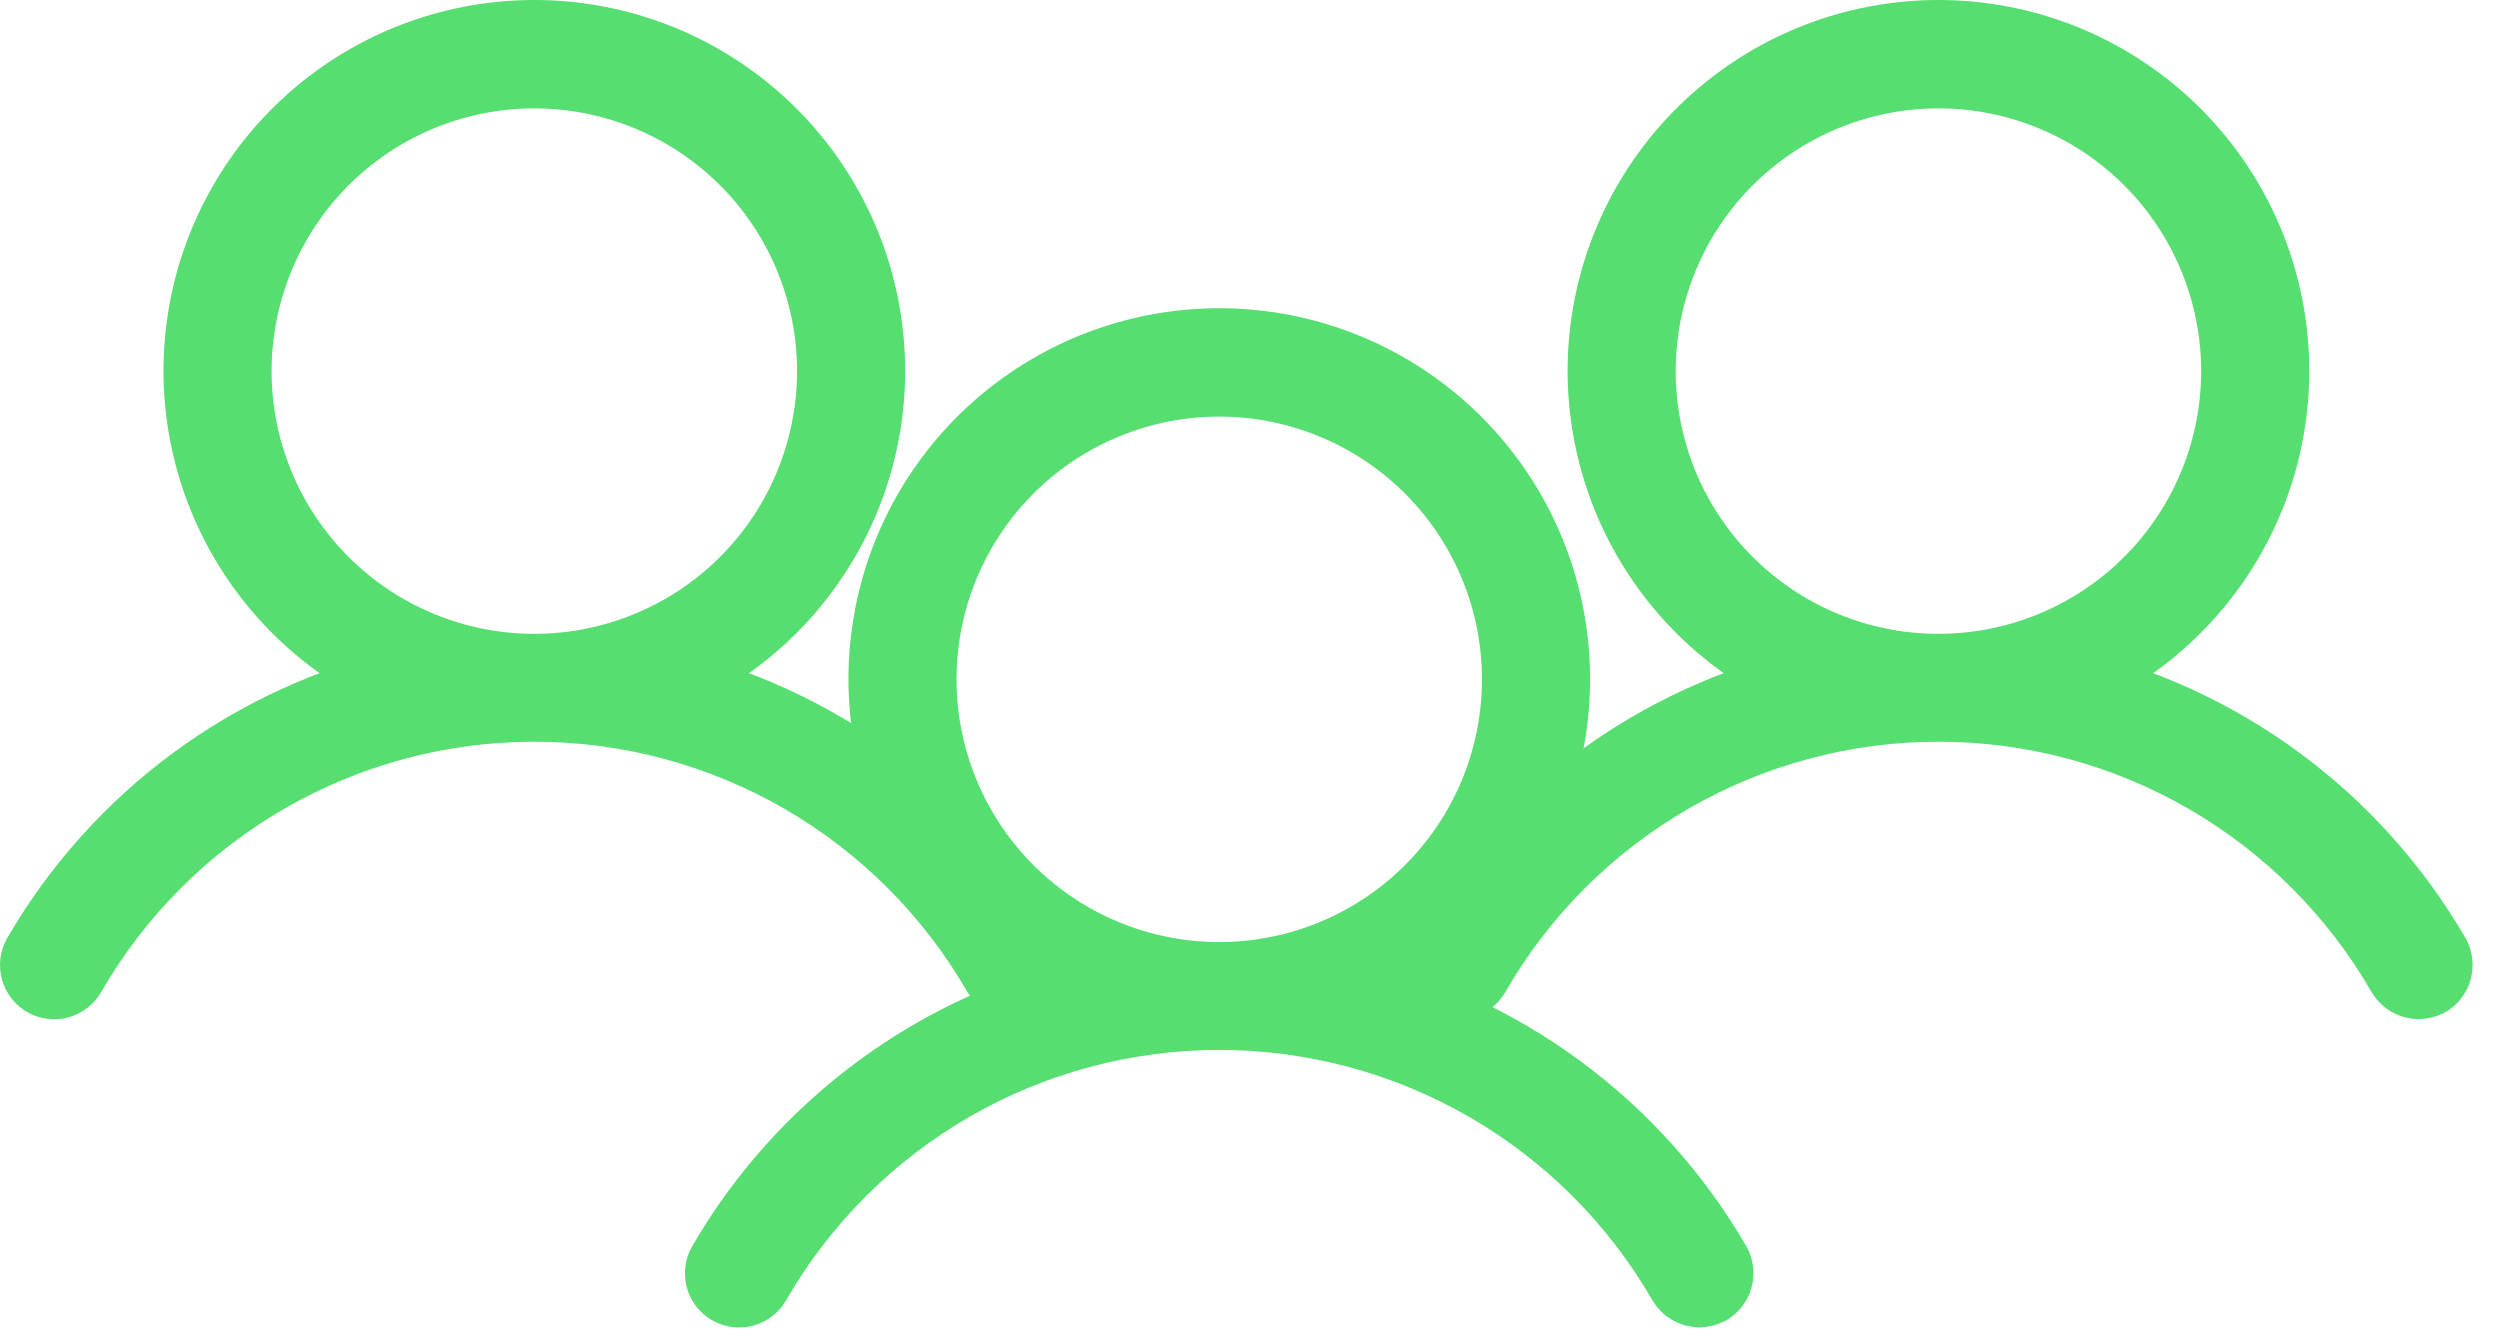 <?xml version="1.0" encoding="UTF-8"?> <svg xmlns="http://www.w3.org/2000/svg" width="73" height="39" viewBox="0 0 73 39" fill="none"><path fill-rule="evenodd" clip-rule="evenodd" d="M26.502 23.541C26.195 23.278 25.877 23.026 25.55 22.785C23.69 21.415 21.569 20.442 19.317 19.927C21.426 19.066 23.17 17.499 24.252 15.494C25.334 13.489 25.685 11.171 25.246 8.935C24.808 6.7 23.606 4.686 21.847 3.239C20.088 1.791 17.88 1 15.602 1C13.324 1 11.117 1.791 9.358 3.239C7.598 4.686 6.397 6.7 5.958 8.935C5.519 11.171 5.871 13.489 6.952 15.494C8.034 17.499 9.779 19.066 11.888 19.927C9.636 20.442 7.514 21.415 5.654 22.785C3.794 24.155 2.236 25.893 1.077 27.891C1 28.025 0.98 28.184 1.021 28.333C1.061 28.482 1.159 28.609 1.294 28.686C1.428 28.762 1.587 28.783 1.736 28.742C1.885 28.701 2.012 28.603 2.088 28.469C3.456 26.095 5.425 24.122 7.798 22.751C10.17 21.38 12.862 20.658 15.602 20.658C18.342 20.658 21.034 21.38 23.407 22.751C25.779 24.122 27.748 26.095 29.116 28.469C29.168 28.557 29.242 28.629 29.331 28.68C29.419 28.731 29.52 28.758 29.622 28.758C29.722 28.756 29.821 28.732 29.911 28.686C30.043 28.607 30.14 28.481 30.18 28.332C30.207 28.231 30.207 28.126 30.181 28.026C30.716 28.38 31.287 28.682 31.888 28.927C29.636 29.442 27.514 30.415 25.654 31.785C23.794 33.155 22.236 34.893 21.077 36.891C21 37.025 20.98 37.184 21.02 37.333C21.061 37.482 21.159 37.609 21.294 37.686C21.428 37.763 21.587 37.783 21.736 37.742C21.885 37.702 22.012 37.603 22.088 37.469C23.456 35.095 25.425 33.122 27.798 31.751C30.17 30.38 32.862 29.658 35.602 29.658C38.342 29.658 41.034 30.38 43.407 31.751C45.779 33.122 47.748 35.095 49.116 37.469C49.168 37.557 49.242 37.629 49.331 37.68C49.419 37.731 49.52 37.758 49.622 37.758C49.722 37.756 49.821 37.731 49.911 37.686C50.043 37.607 50.139 37.481 50.18 37.332C50.22 37.184 50.202 37.026 50.127 36.891C48.968 34.893 47.41 33.155 45.55 31.785C43.69 30.415 41.569 29.442 39.317 28.927C41.426 28.066 43.17 26.499 44.252 24.494C45.334 22.489 45.685 20.171 45.246 17.936C44.808 15.7 43.606 13.686 41.847 12.239C40.088 10.791 37.88 10 35.602 10C33.324 10 31.117 10.791 29.358 12.239C27.598 13.686 26.397 15.7 25.958 17.936C25.587 19.824 25.781 21.772 26.502 23.541ZM8.392 6.018C7.439 7.445 6.93 9.121 6.93 10.836C6.93 13.136 7.844 15.342 9.47 16.968C11.097 18.595 13.302 19.508 15.602 19.508C17.317 19.508 18.994 19 20.42 18.047C21.846 17.094 22.958 15.739 23.614 14.155C24.27 12.57 24.442 10.827 24.107 9.144C23.773 7.462 22.947 5.917 21.734 4.704C20.521 3.492 18.976 2.666 17.294 2.331C15.612 1.996 13.868 2.168 12.284 2.825C10.699 3.481 9.345 4.592 8.392 6.018ZM26.93 19.836C26.93 18.121 27.439 16.445 28.392 15.018C29.345 13.592 30.699 12.481 32.284 11.825C33.868 11.168 35.612 10.996 37.294 11.331C38.976 11.666 40.521 12.492 41.734 13.704C42.947 14.917 43.773 16.462 44.107 18.145C44.442 19.827 44.27 21.57 43.614 23.155C42.958 24.739 41.846 26.094 40.42 27.047C38.994 28 37.317 28.508 35.602 28.508C33.302 28.508 31.096 27.595 29.47 25.968C27.844 24.342 26.93 22.136 26.93 19.836Z" fill="#56DE71"></path><path fill-rule="evenodd" clip-rule="evenodd" d="M71.127 27.891C69.968 25.893 68.41 24.155 66.55 22.785C64.69 21.415 62.569 20.442 60.317 19.927C62.426 19.066 64.17 17.499 65.252 15.494C66.334 13.489 66.685 11.171 66.246 8.935C65.808 6.7 64.606 4.686 62.847 3.239C61.088 1.791 58.88 1 56.602 1C54.324 1 52.117 1.791 50.358 3.239C48.598 4.686 47.397 6.7 46.958 8.935C46.519 11.171 46.871 13.489 47.952 15.494C49.034 17.499 50.779 19.066 52.888 19.927C50.636 20.442 48.514 21.415 46.654 22.785C44.794 24.155 43.236 25.893 42.077 27.891C42 28.025 41.98 28.184 42.02 28.333C42.061 28.482 42.159 28.609 42.294 28.686C42.428 28.762 42.587 28.783 42.736 28.742C42.885 28.701 43.012 28.603 43.089 28.469C44.456 26.095 46.425 24.122 48.798 22.751C51.17 21.38 53.862 20.658 56.602 20.658C59.342 20.658 62.034 21.38 64.407 22.751C66.779 24.122 68.748 26.095 70.116 28.469C70.168 28.557 70.242 28.629 70.331 28.68C70.419 28.731 70.52 28.758 70.622 28.758C70.722 28.756 70.821 28.732 70.911 28.686C71.043 28.607 71.139 28.481 71.18 28.332C71.22 28.184 71.202 28.026 71.127 27.891ZM47.93 10.836C47.93 9.121 48.439 7.445 49.392 6.018C50.345 4.592 51.699 3.481 53.284 2.825C54.868 2.168 56.612 1.996 58.294 2.331C59.976 2.666 61.521 3.492 62.734 4.704C63.947 5.917 64.773 7.462 65.107 9.144C65.442 10.827 65.27 12.57 64.614 14.155C63.958 15.739 62.846 17.094 61.42 18.047C59.994 19 58.317 19.508 56.602 19.508C54.302 19.508 52.096 18.595 50.47 16.968C48.844 15.342 47.93 13.136 47.93 10.836Z" fill="#56DE71"></path><path fill-rule="evenodd" clip-rule="evenodd" d="M26.502 23.541C26.195 23.278 25.877 23.026 25.55 22.785C23.69 21.415 21.569 20.442 19.317 19.927C21.426 19.066 23.17 17.499 24.252 15.494C25.334 13.489 25.685 11.171 25.246 8.935C24.808 6.7 23.606 4.686 21.847 3.239C20.088 1.791 17.88 1 15.602 1C13.324 1 11.117 1.791 9.358 3.239C7.598 4.686 6.397 6.7 5.958 8.935C5.519 11.171 5.871 13.489 6.952 15.494C8.034 17.499 9.779 19.066 11.888 19.927C9.636 20.442 7.514 21.415 5.654 22.785C3.794 24.155 2.236 25.893 1.077 27.891C1 28.025 0.98 28.184 1.021 28.333C1.061 28.482 1.159 28.609 1.294 28.686C1.428 28.762 1.587 28.783 1.736 28.742C1.885 28.701 2.012 28.603 2.088 28.469C3.456 26.095 5.425 24.122 7.798 22.751C10.17 21.38 12.862 20.658 15.602 20.658C18.342 20.658 21.034 21.38 23.407 22.751C25.779 24.122 27.748 26.095 29.116 28.469C29.168 28.557 29.242 28.629 29.331 28.68C29.419 28.731 29.52 28.758 29.622 28.758C29.722 28.756 29.821 28.732 29.911 28.686C30.043 28.607 30.14 28.481 30.18 28.332C30.207 28.231 30.207 28.126 30.181 28.026C30.716 28.38 31.287 28.682 31.888 28.927C29.636 29.442 27.514 30.415 25.654 31.785C23.794 33.155 22.236 34.893 21.077 36.891C21 37.025 20.98 37.184 21.02 37.333C21.061 37.482 21.159 37.609 21.294 37.686C21.428 37.763 21.587 37.783 21.736 37.742C21.885 37.702 22.012 37.603 22.088 37.469C23.456 35.095 25.425 33.122 27.798 31.751C30.17 30.38 32.862 29.658 35.602 29.658C38.342 29.658 41.034 30.38 43.407 31.751C45.779 33.122 47.748 35.095 49.116 37.469C49.168 37.557 49.242 37.629 49.331 37.68C49.419 37.731 49.52 37.758 49.622 37.758C49.722 37.756 49.821 37.731 49.911 37.686C50.043 37.607 50.139 37.481 50.18 37.332C50.22 37.184 50.202 37.026 50.127 36.891C48.968 34.893 47.41 33.155 45.55 31.785C43.69 30.415 41.569 29.442 39.317 28.927C41.426 28.066 43.17 26.499 44.252 24.494C45.334 22.489 45.685 20.171 45.246 17.936C44.808 15.7 43.606 13.686 41.847 12.239C40.088 10.791 37.88 10 35.602 10C33.324 10 31.117 10.791 29.358 12.239C27.598 13.686 26.397 15.7 25.958 17.936C25.587 19.824 25.781 21.772 26.502 23.541ZM8.392 6.018C7.439 7.445 6.93 9.121 6.93 10.836C6.93 13.136 7.844 15.342 9.47 16.968C11.097 18.595 13.302 19.508 15.602 19.508C17.317 19.508 18.994 19 20.42 18.047C21.846 17.094 22.958 15.739 23.614 14.155C24.27 12.57 24.442 10.827 24.107 9.144C23.773 7.462 22.947 5.917 21.734 4.704C20.521 3.492 18.976 2.666 17.294 2.331C15.612 1.996 13.868 2.168 12.284 2.825C10.699 3.481 9.345 4.592 8.392 6.018ZM26.93 19.836C26.93 18.121 27.439 16.445 28.392 15.018C29.345 13.592 30.699 12.481 32.284 11.825C33.868 11.168 35.612 10.996 37.294 11.331C38.976 11.666 40.521 12.492 41.734 13.704C42.947 14.917 43.773 16.462 44.107 18.145C44.442 19.827 44.27 21.57 43.614 23.155C42.958 24.739 41.846 26.094 40.42 27.047C38.994 28 37.317 28.508 35.602 28.508C33.302 28.508 31.096 27.595 29.47 25.968C27.844 24.342 26.93 22.136 26.93 19.836Z" stroke="#56DE71" stroke-width="2"></path><path fill-rule="evenodd" clip-rule="evenodd" d="M71.127 27.891C69.968 25.893 68.41 24.155 66.55 22.785C64.69 21.415 62.569 20.442 60.317 19.927C62.426 19.066 64.17 17.499 65.252 15.494C66.334 13.489 66.685 11.171 66.246 8.935C65.808 6.7 64.606 4.686 62.847 3.239C61.088 1.791 58.88 1 56.602 1C54.324 1 52.117 1.791 50.358 3.239C48.598 4.686 47.397 6.7 46.958 8.935C46.519 11.171 46.871 13.489 47.952 15.494C49.034 17.499 50.779 19.066 52.888 19.927C50.636 20.442 48.514 21.415 46.654 22.785C44.794 24.155 43.236 25.893 42.077 27.891C42 28.025 41.98 28.184 42.02 28.333C42.061 28.482 42.159 28.609 42.294 28.686C42.428 28.762 42.587 28.783 42.736 28.742C42.885 28.701 43.012 28.603 43.089 28.469C44.456 26.095 46.425 24.122 48.798 22.751C51.17 21.38 53.862 20.658 56.602 20.658C59.342 20.658 62.034 21.38 64.407 22.751C66.779 24.122 68.748 26.095 70.116 28.469C70.168 28.557 70.242 28.629 70.331 28.68C70.419 28.731 70.52 28.758 70.622 28.758C70.722 28.756 70.821 28.732 70.911 28.686C71.043 28.607 71.139 28.481 71.18 28.332C71.22 28.184 71.202 28.026 71.127 27.891ZM47.93 10.836C47.93 9.121 48.439 7.445 49.392 6.018C50.345 4.592 51.699 3.481 53.284 2.825C54.868 2.168 56.612 1.996 58.294 2.331C59.976 2.666 61.521 3.492 62.734 4.704C63.947 5.917 64.773 7.462 65.107 9.144C65.442 10.827 65.27 12.57 64.614 14.155C63.958 15.739 62.846 17.094 61.42 18.047C59.994 19 58.317 19.508 56.602 19.508C54.302 19.508 52.096 18.595 50.47 16.968C48.844 15.342 47.93 13.136 47.93 10.836Z" stroke="#56DE71" stroke-width="2"></path></svg> 